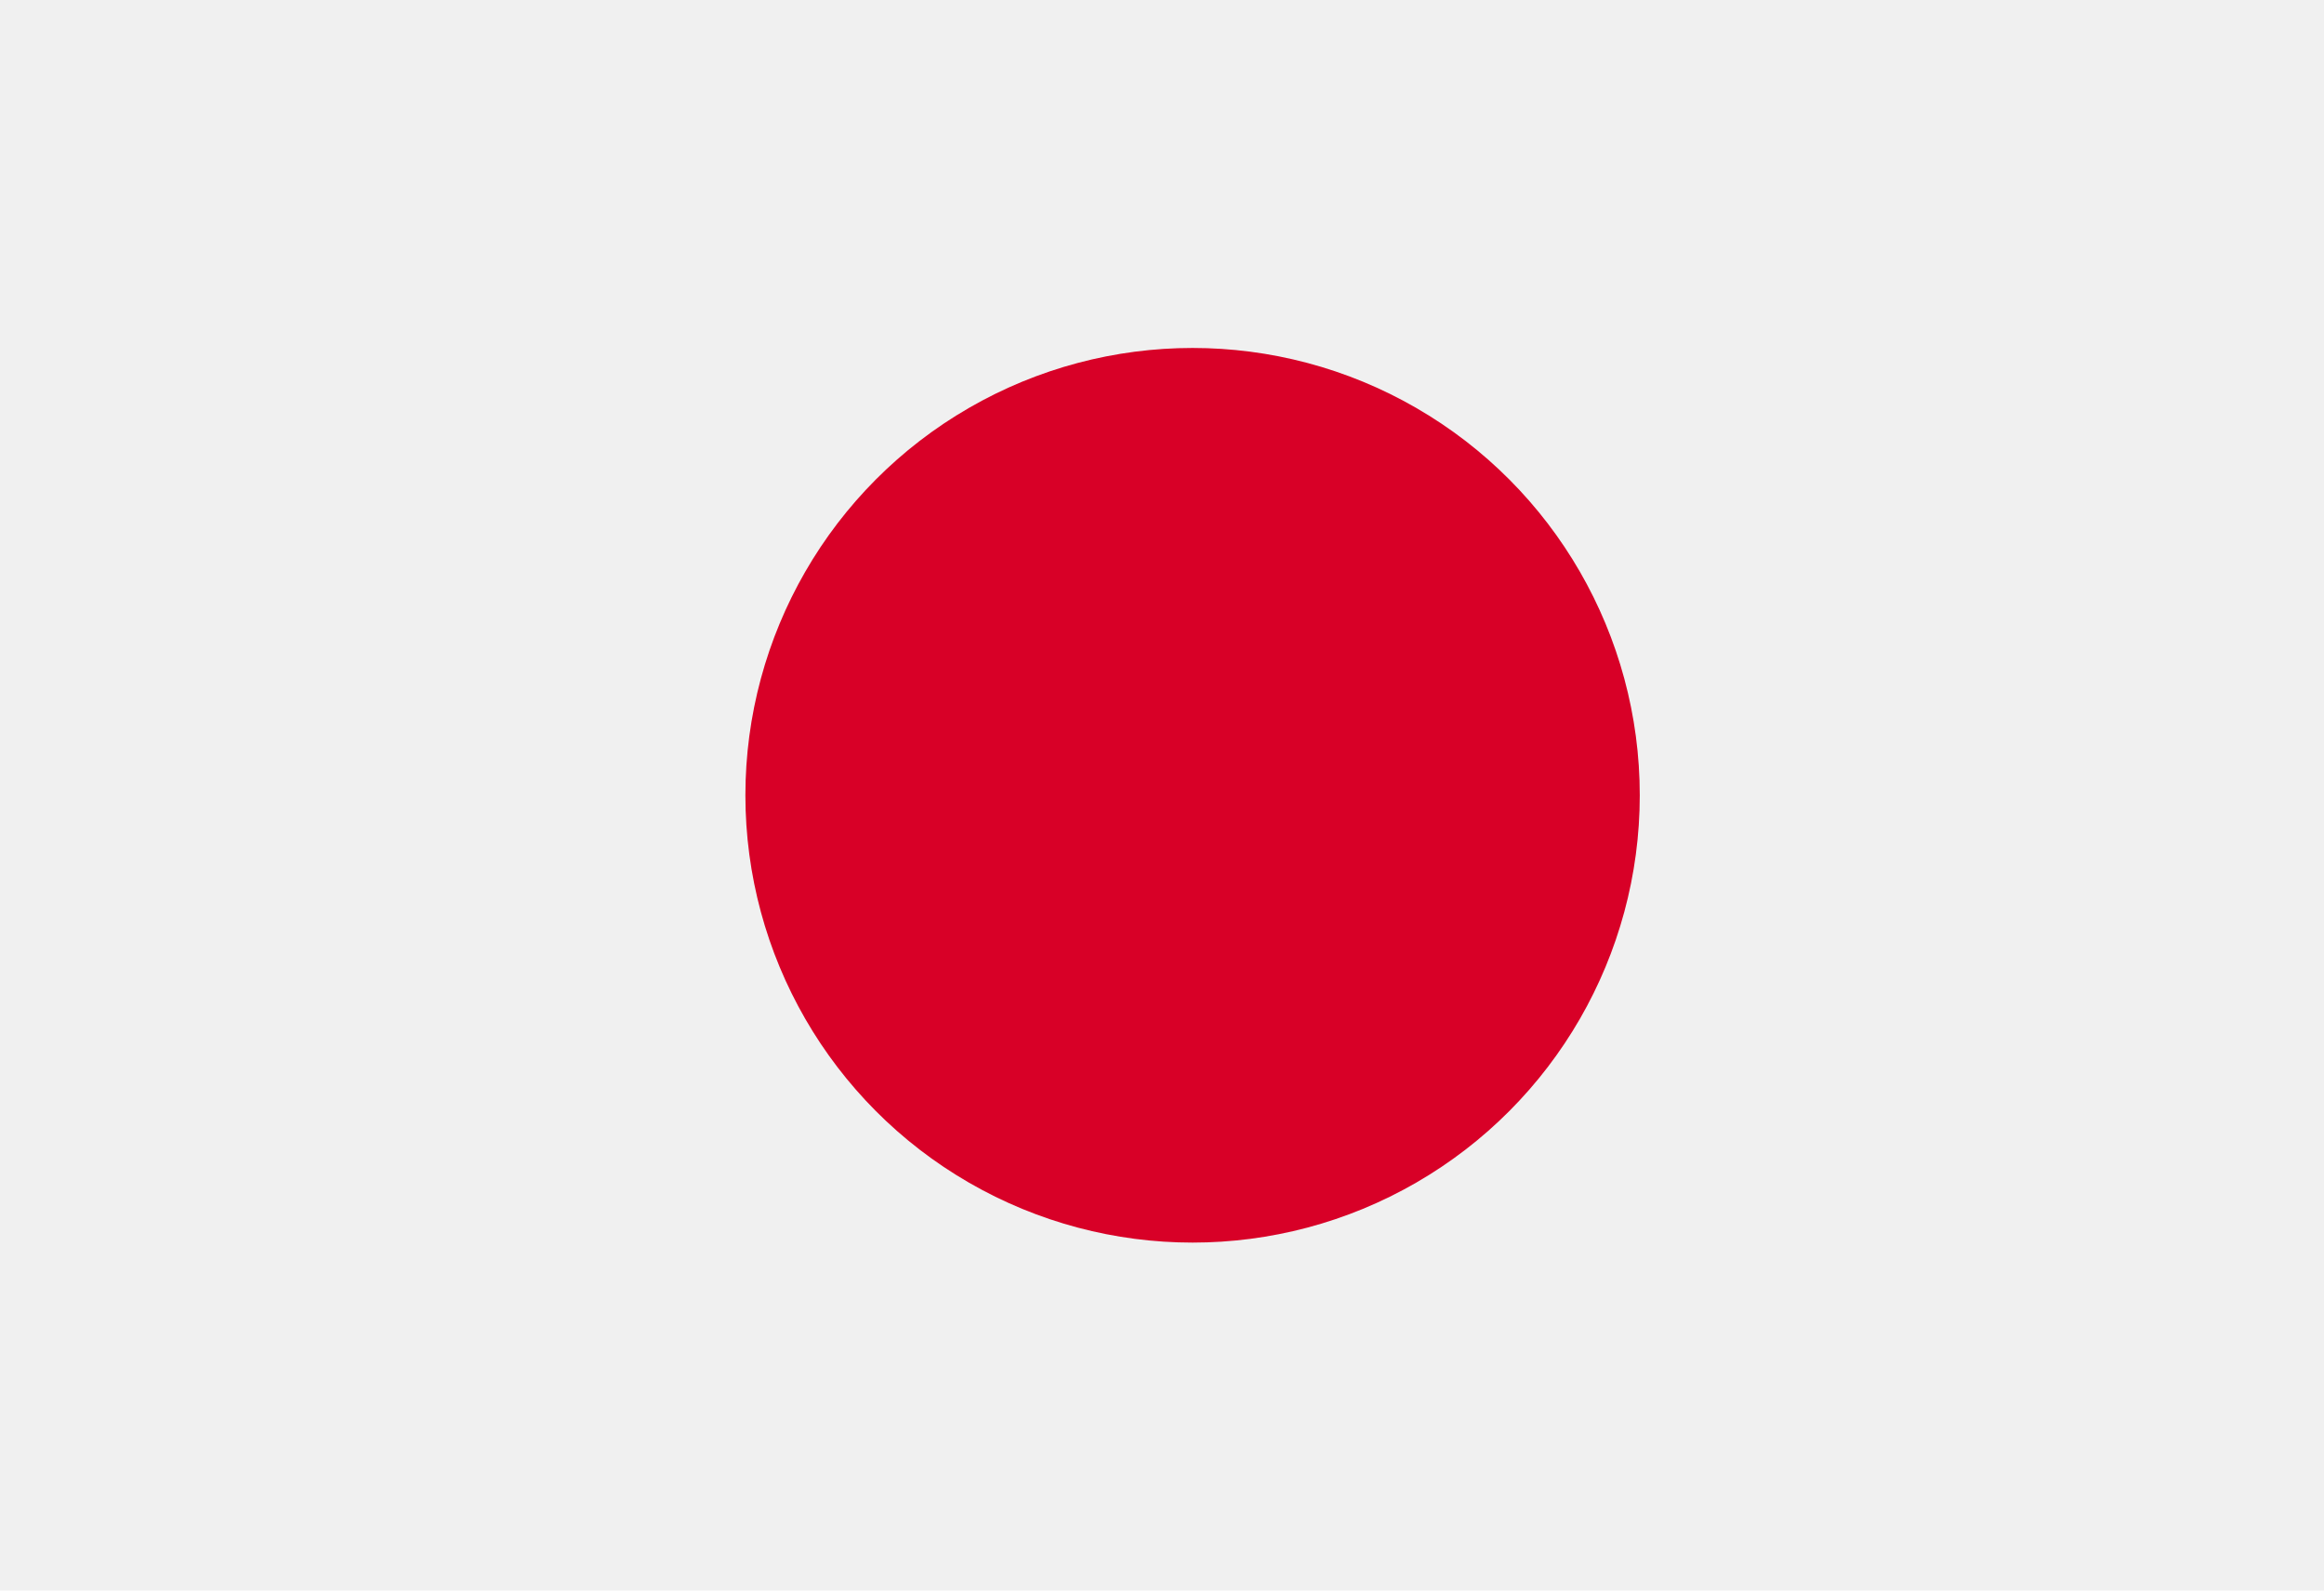 <svg xmlns="http://www.w3.org/2000/svg" width="19" height="13" viewBox="0 0 19 13">
  <g id="japan" transform="translate(0 -85.331)">
    <rect id="Rectangle_1103" data-name="Rectangle 1103" width="19" height="13" transform="translate(0 85.331)" fill="#f0f0f0"/>
    <circle id="Ellipse_11" data-name="Ellipse 11" cx="3.656" cy="3.656" r="3.656" transform="translate(6.094 88.175)" fill="#d80027"/>
  </g>
</svg>
